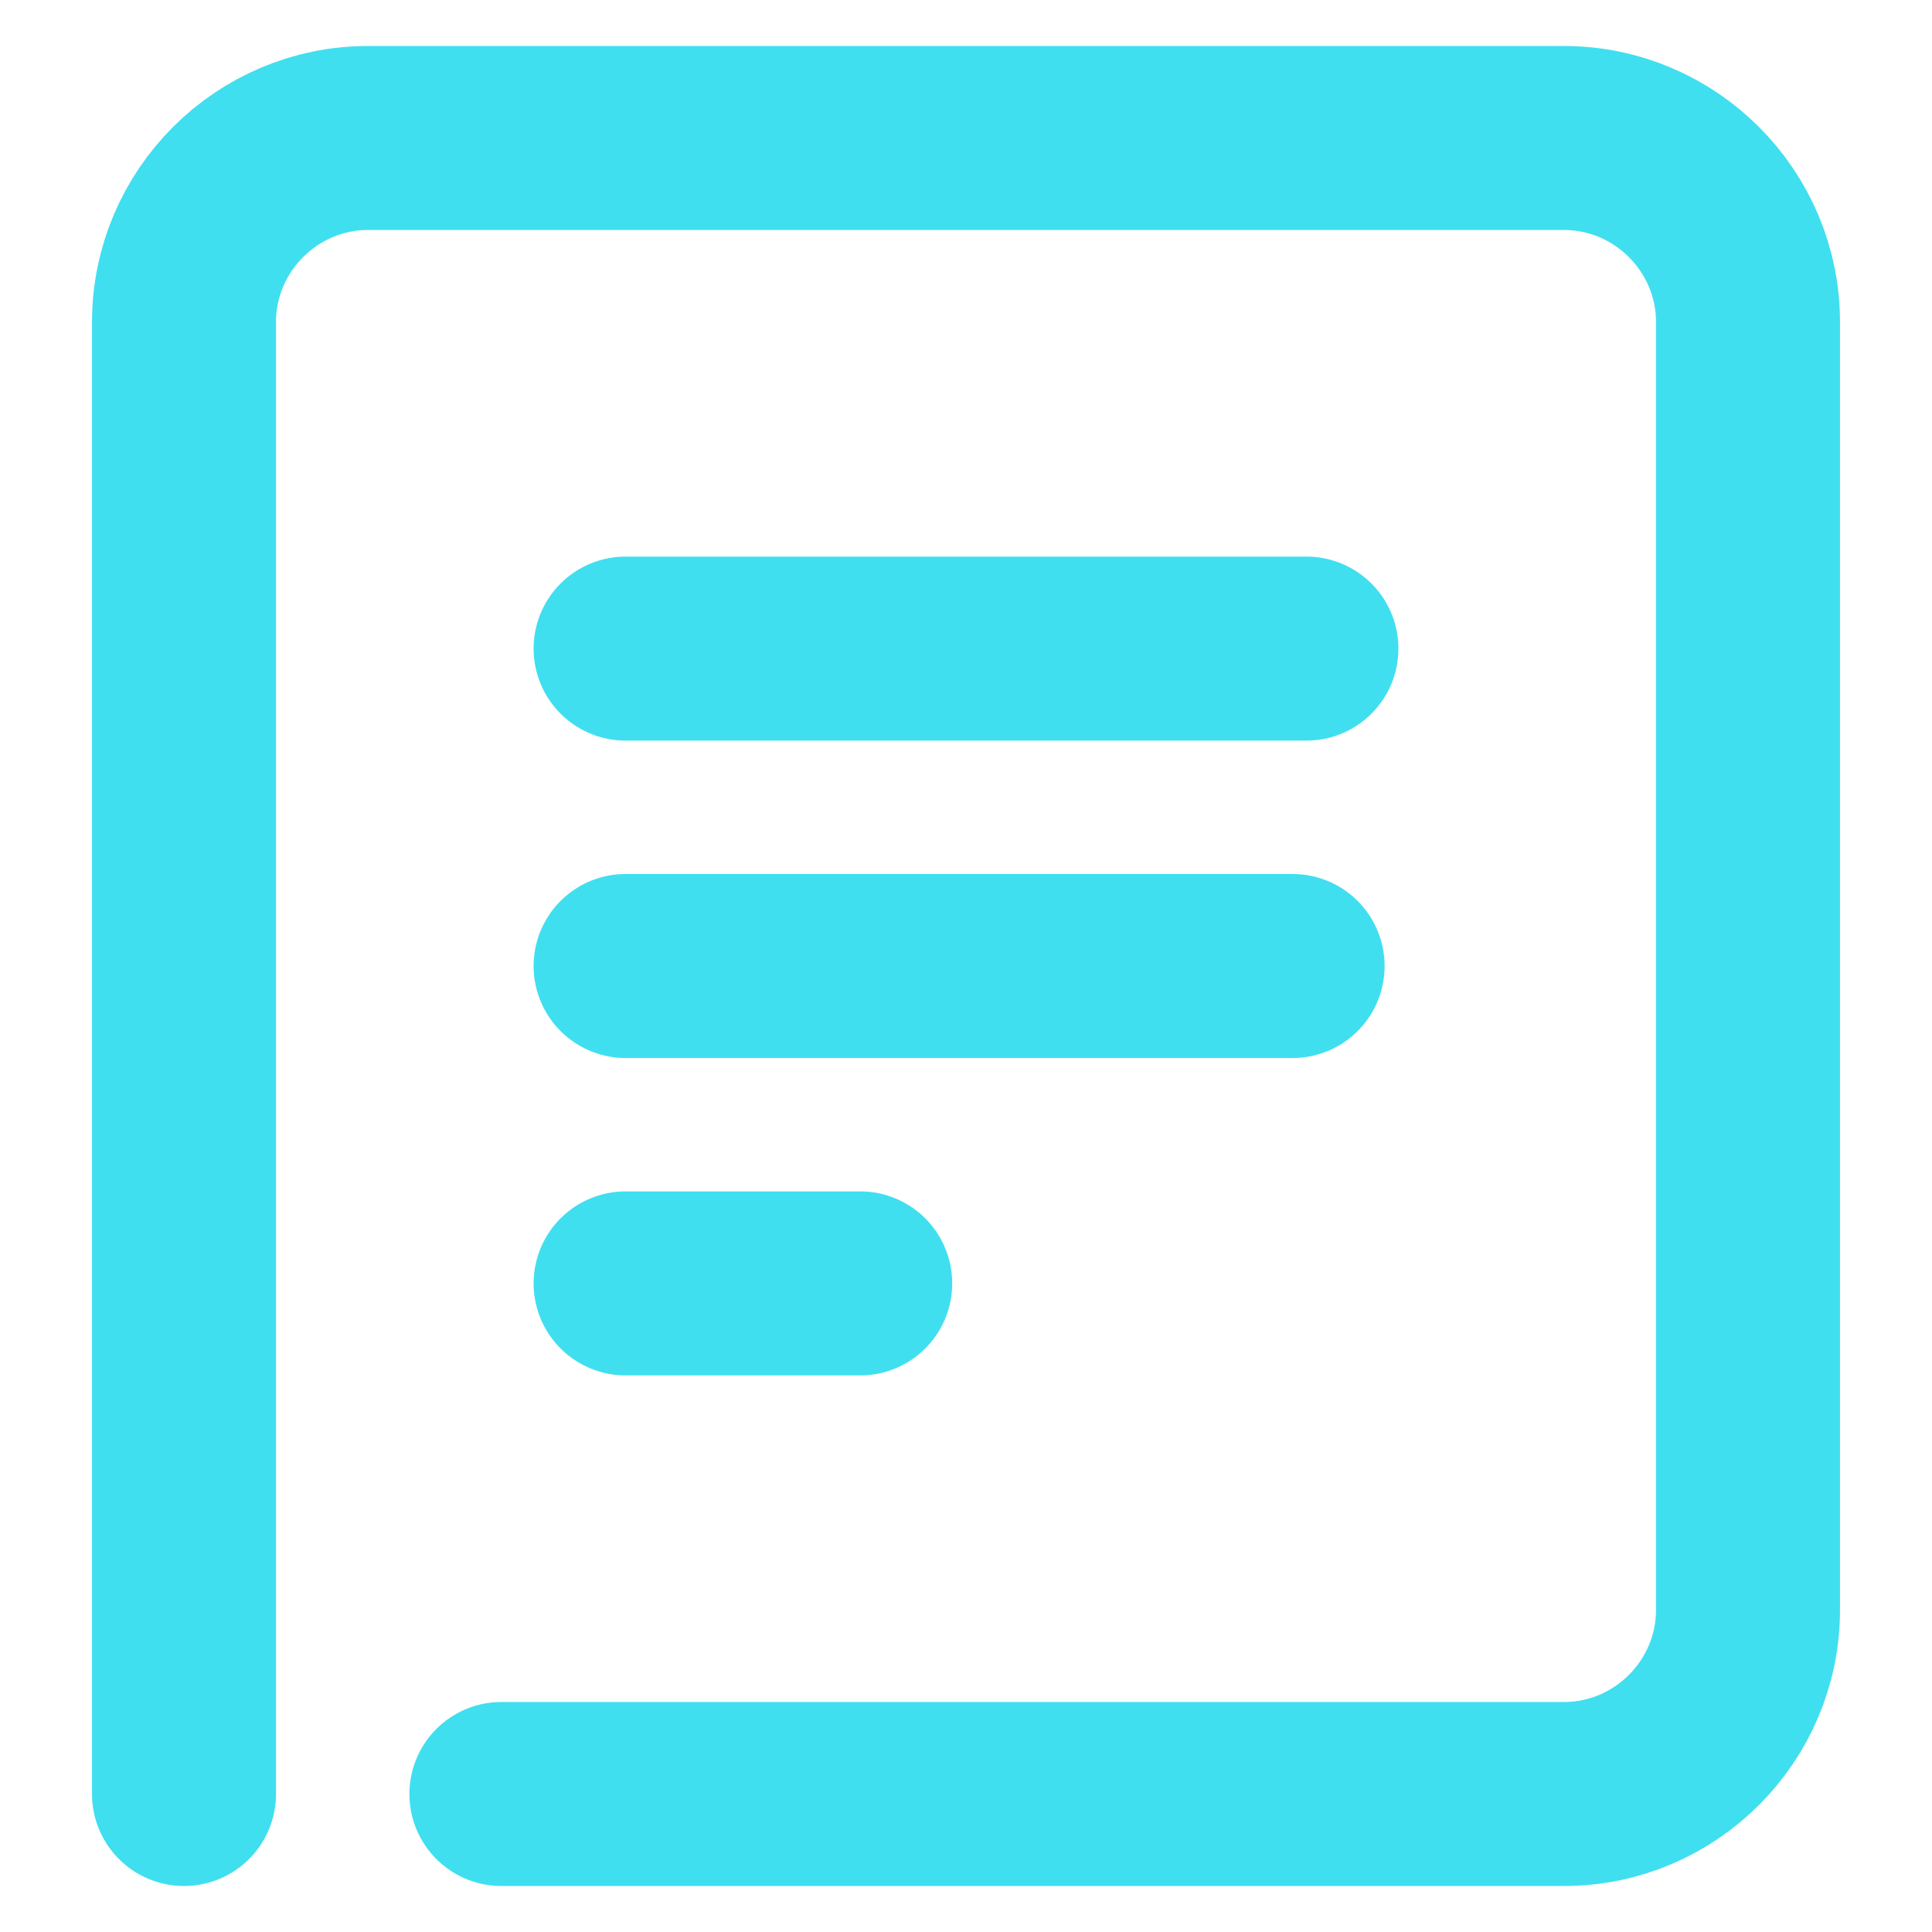 <?xml version="1.0" encoding="utf-8"?>
<!-- Generator: Adobe Illustrator 28.5.0, SVG Export Plug-In . SVG Version: 9.03 Build 54727)  -->
<svg version="1.1" id="Layer_1" xmlns="http://www.w3.org/2000/svg" xmlns:xlink="http://www.w3.org/1999/xlink" x="0px" y="0px"
	 viewBox="0 0 42 42" style="enable-background:new 0 0 42 42;" xml:space="preserve">
<style type="text/css">
	.st0{fill:none;stroke:#3FDFF0;stroke-width:4;stroke-linecap:round;stroke-linejoin:round;}
</style>
<g id="Group_186">
	<g id="Group_185">
		<path id="Path_50-2" class="st0" d="M4,39V7c0-2.2,1.8-4,4-4h26c2.2,0,4,1.8,4,4v28c0,2.2-1.8,4-4,4H10.9"/>
		<line id="Line_19-2" class="st0" x1="13.6" y1="27.9" x2="18.7" y2="27.9"/>
		<line id="Line_20-2" class="st0" x1="13.6" y1="21" x2="28.1" y2="21"/>
		<line id="Line_21-2" class="st0" x1="13.6" y1="14.1" x2="28.4" y2="14.1"/>
	</g>
</g>
</svg>

